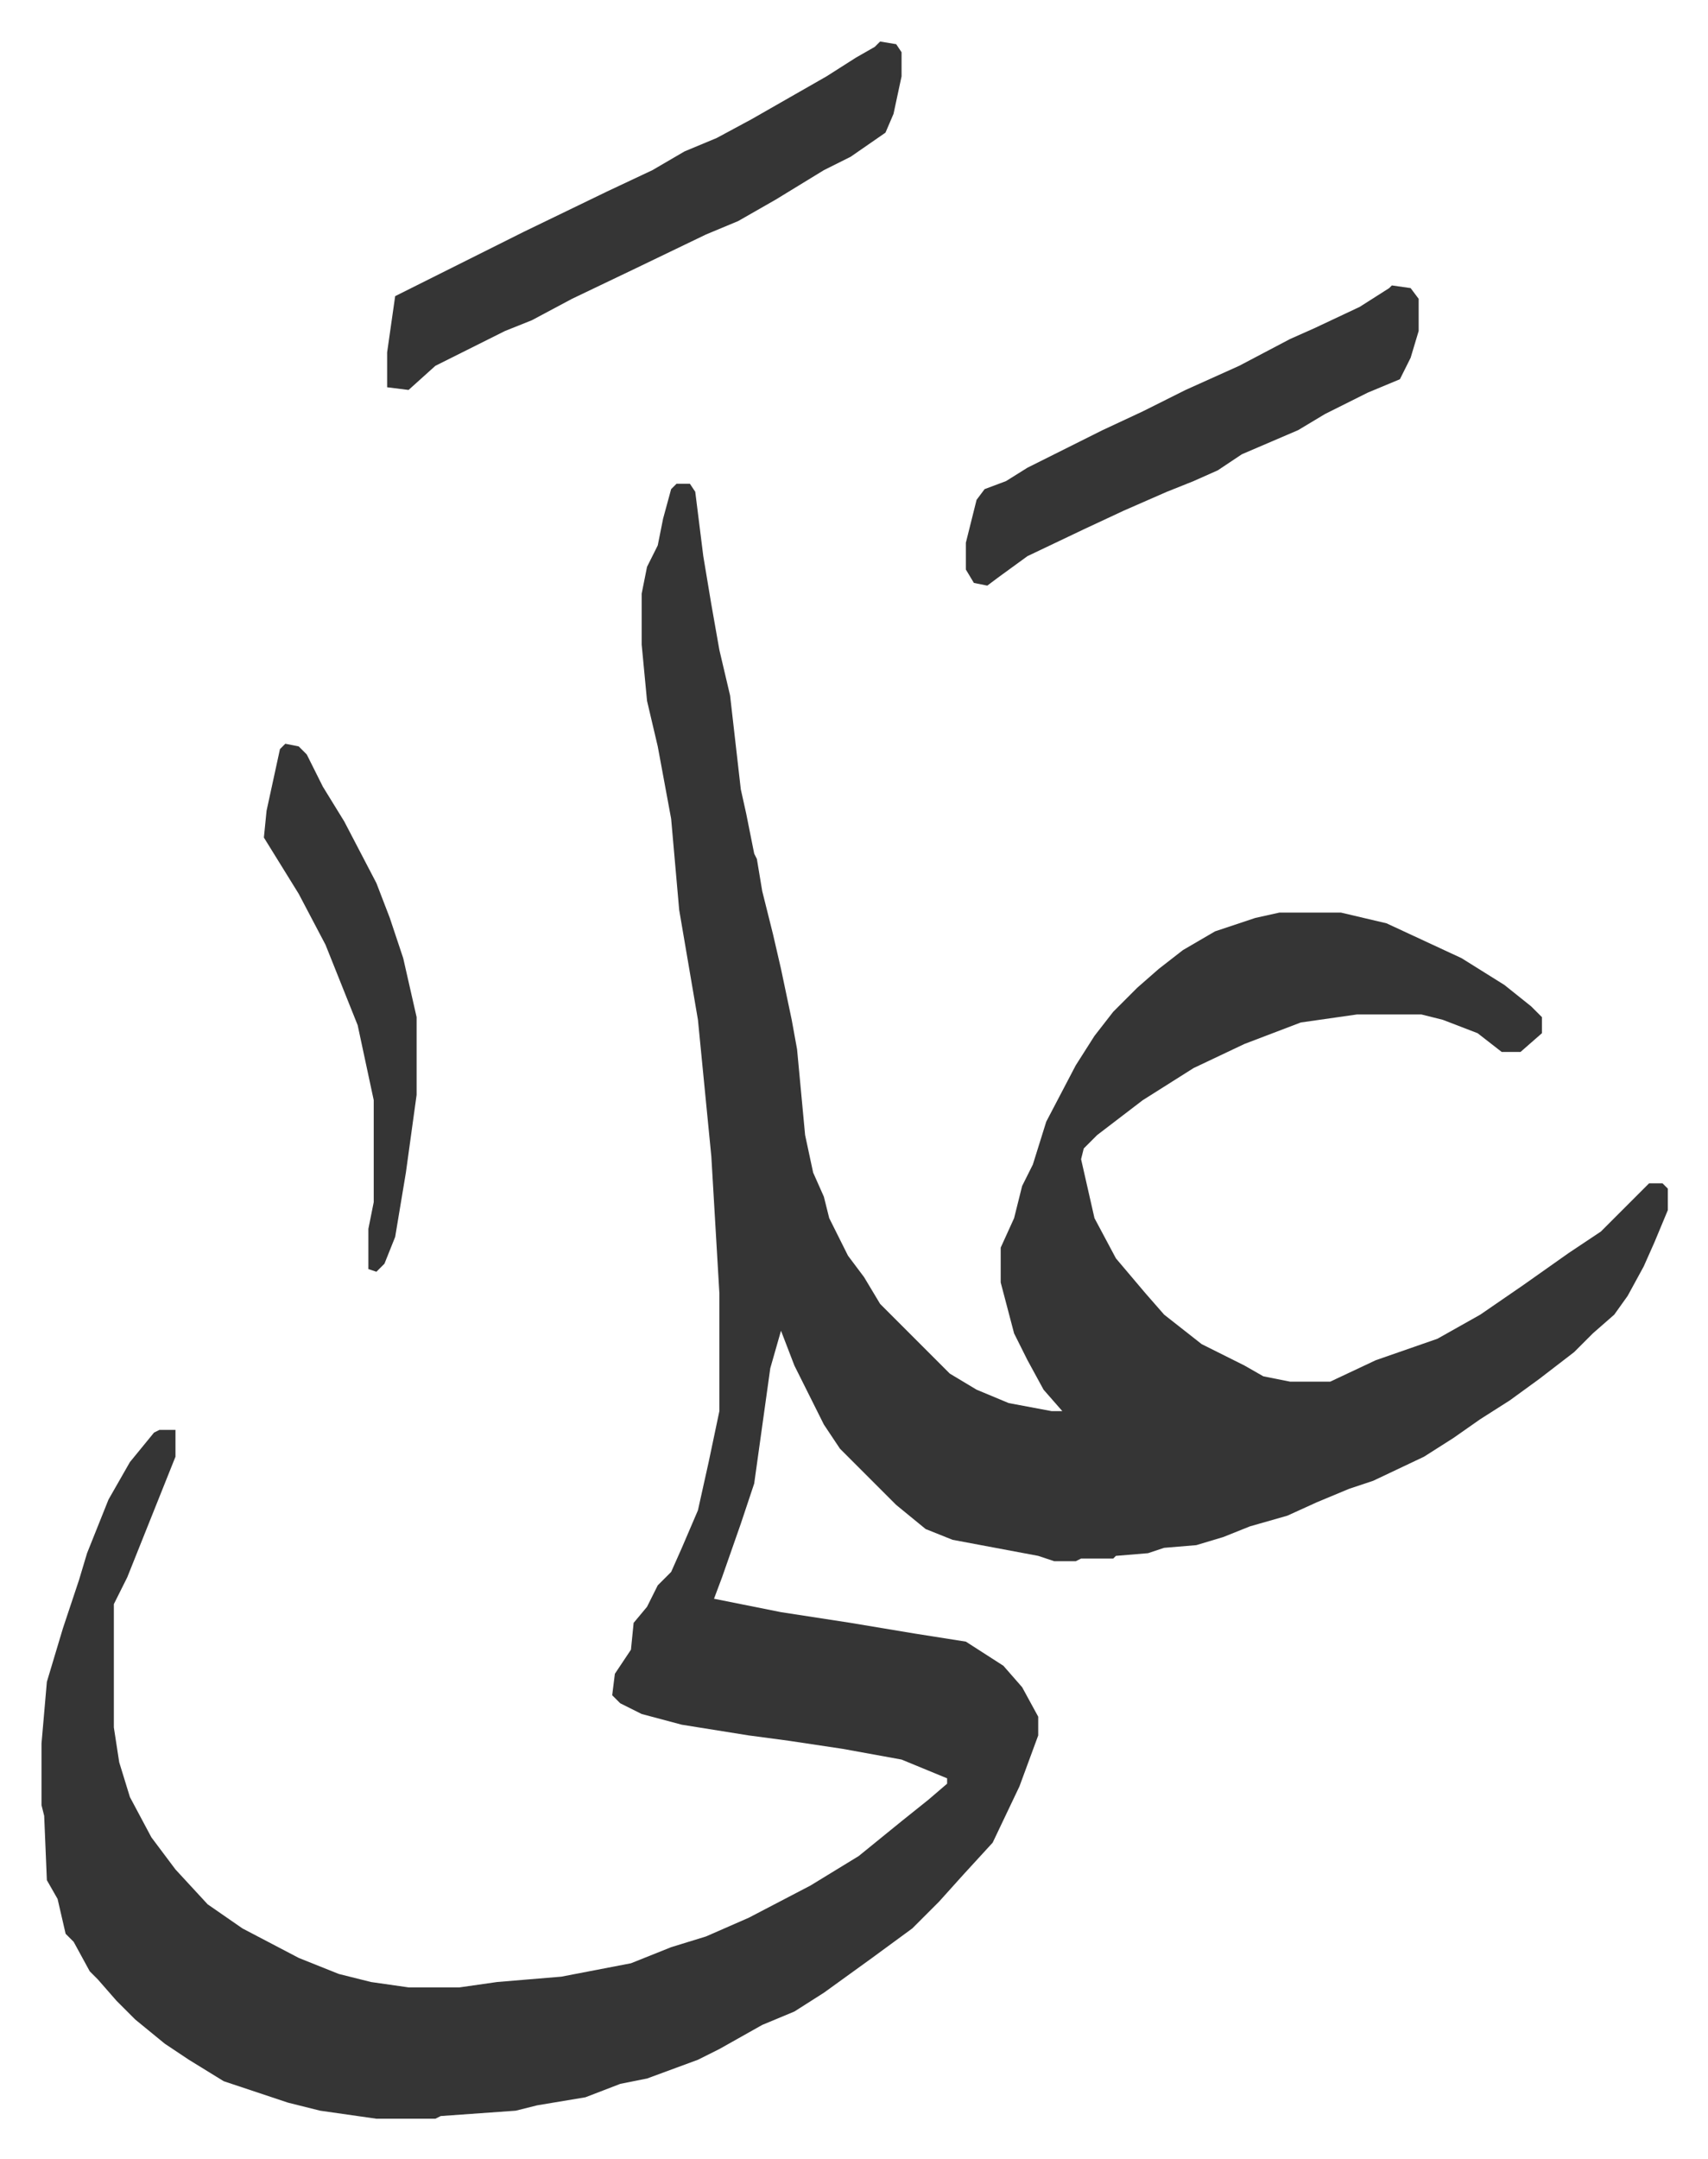 <svg xmlns="http://www.w3.org/2000/svg" role="img" viewBox="-15.49 343.51 637.48 805.48"><path fill="#353535" id="rule_normal" d="M237 524h5l2 3 3 24 3 18 3 17 4 17 4 35 2 9 3 15 1 2 2 12 4 16 3 13 4 19 2 11 3 32 3 14 4 9 2 8 7 14 6 8 6 10 26 26 10 6 12 5 16 3h4l-7-8-6-11-5-10-5-19v-13l5-11 3-12 4-8 5-16 11-21 7-11 7-9 9-9 8-7 9-7 12-7 15-5 9-2h23l17 4 28 13 16 10 10 8 4 4v6l-8 7h-7l-9-7-13-5-8-2h-24l-21 3-21 8-19 9-19 12-17 13-5 5-1 4 5 22 8 15 11 13 7 8 14 11 16 8 7 4 10 2h15l17-8 23-8 16-9 16-11 17-12 12-8 13-13 5-5h5l2 2v8l-5 12-4 9-6 11-5 7-8 7-7 7-13 10-11 8-11 7-10 7-11 7-19 9-9 3-12 5-11 5-14 4-10 4-10 3-12 1-6 2-12 1-1 1h-12l-2 1h-8l-6-2-32-6-10-4-11-9-21-21-6-9-11-22-5-13-4 14-6 43-5 15-7 20-3 8 25 5 26 4 24 4 19 3 14 9 7 8 6 11v7l-7 19-10 21-11 12-9 10-10 10-15 11-18 13-11 7-12 5-16 9-8 4-19 7-10 2-13 5-18 3-8 2-28 2-2 1h-22l-21-3-12-3-24-8-13-8-9-6-11-9-7-7-7-8-3-3-6-11-3-3-3-13-4-7-1-24-1-4v-23l2-23 6-20 6-18 3-10 8-20 8-14 9-11 2-1h6v10l-8 20-10 25-5 10v46l2 13 4 13 8 15 9 12 12 13 13 9 21 11 15 6 12 3 14 2h19l14-2 24-2 26-5 15-6 13-4 16-7 23-12 18-11 16-13 10-8 7-6v-2l-17-7-22-4-20-3-15-2-25-4-15-4-8-4-3-3 1-8 6-9 1-10 5-6 4-8 5-5 4-9 6-14 4-18 4-19v-44l-3-51-5-51-7-41-3-34-5-27-4-17-2-21v-19l2-10 4-8 2-10 3-11zm76-165l6 1 2 3v9l-3 14-3 7-13 9-10 5-18 11-14 8-12 5-27 13-23 11-15 8-10 4-26 13-10 9-8-1v-13l3-21 16-8 16-8 16-8 31-15 17-8 12-7 12-5 13-7 14-8 14-8 11-7 7-4zm191 91l7 1 3 4v12l-3 10-4 8-12 5-16 8-10 6-21 9-9 6-9 4-10 4-16 7-15 7-21 10-11 8-4 3-5-1-3-5v-10l4-16 3-4 8-3 8-5 28-14 15-7 16-8 20-9 19-10 9-4 17-8 11-7z"/><path fill="#353535" id="rule_normal" d="M91 621l5 1 3 3 6 12 8 13 12 23 5 13 5 15 5 22v29l-4 29-4 24-4 10-3 3-3-1v-15l2-10v-38l-6-28-12-30-10-19-13-21 1-10 5-23z"/></svg>
